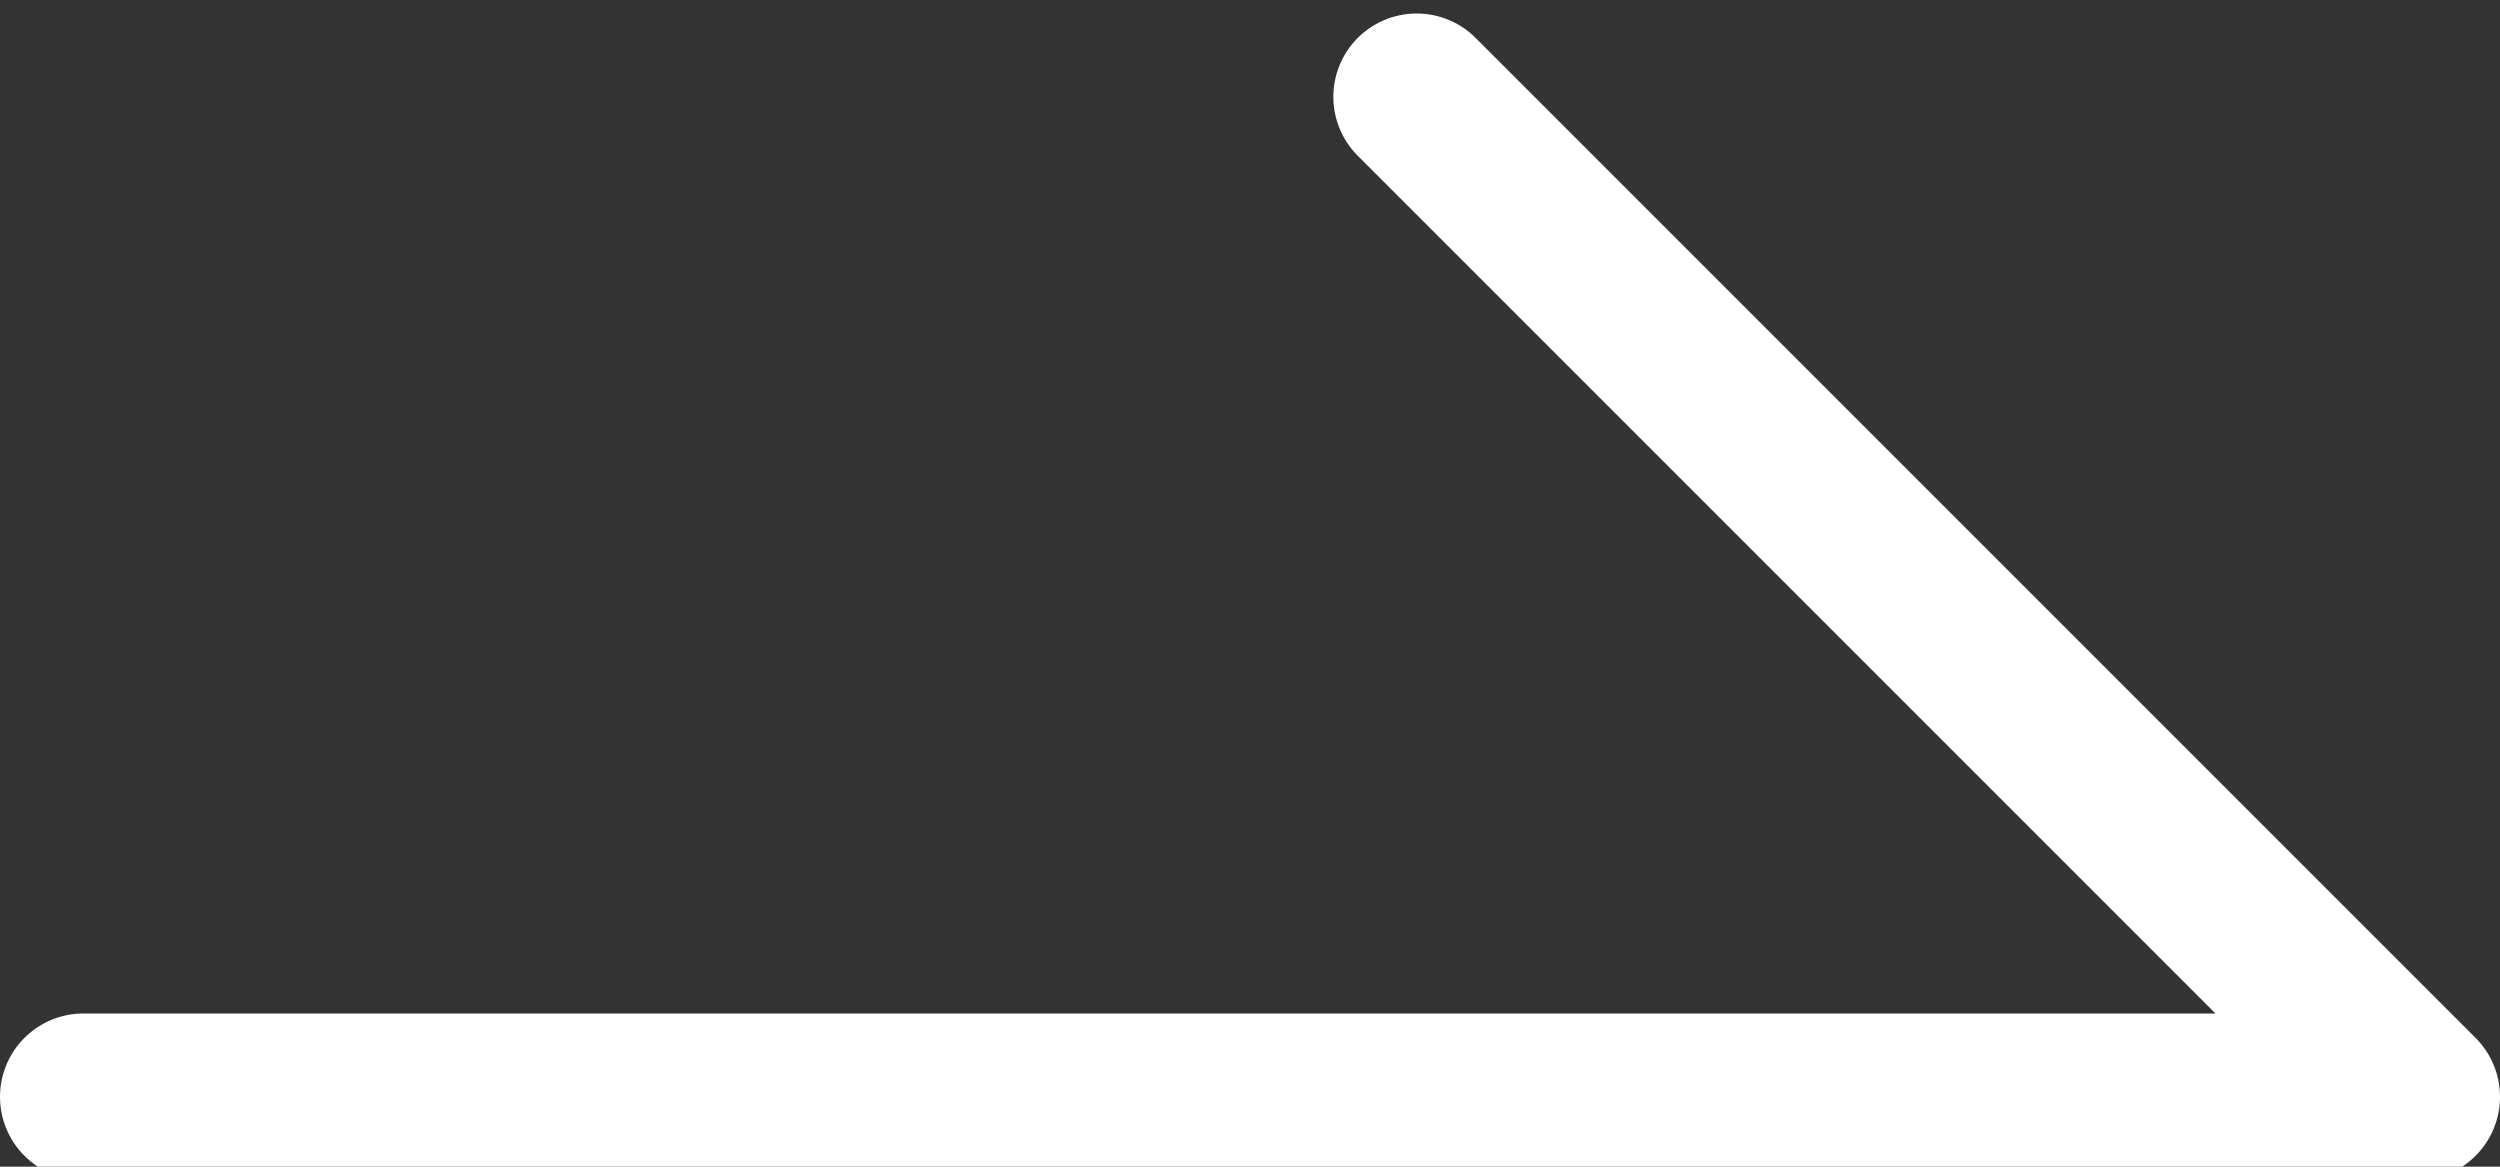 <svg width="15" height="7" viewBox="0 0 15 7" fill="none" xmlns="http://www.w3.org/2000/svg">
<rect x="0" y="0" width="15" height="7" fill="#333333" stroke="none"/>
<path d="M0.5 6.581H14.5L8.5 0.581" stroke="white" stroke-linecap="round" stroke-linejoin="round"/>
</svg>
